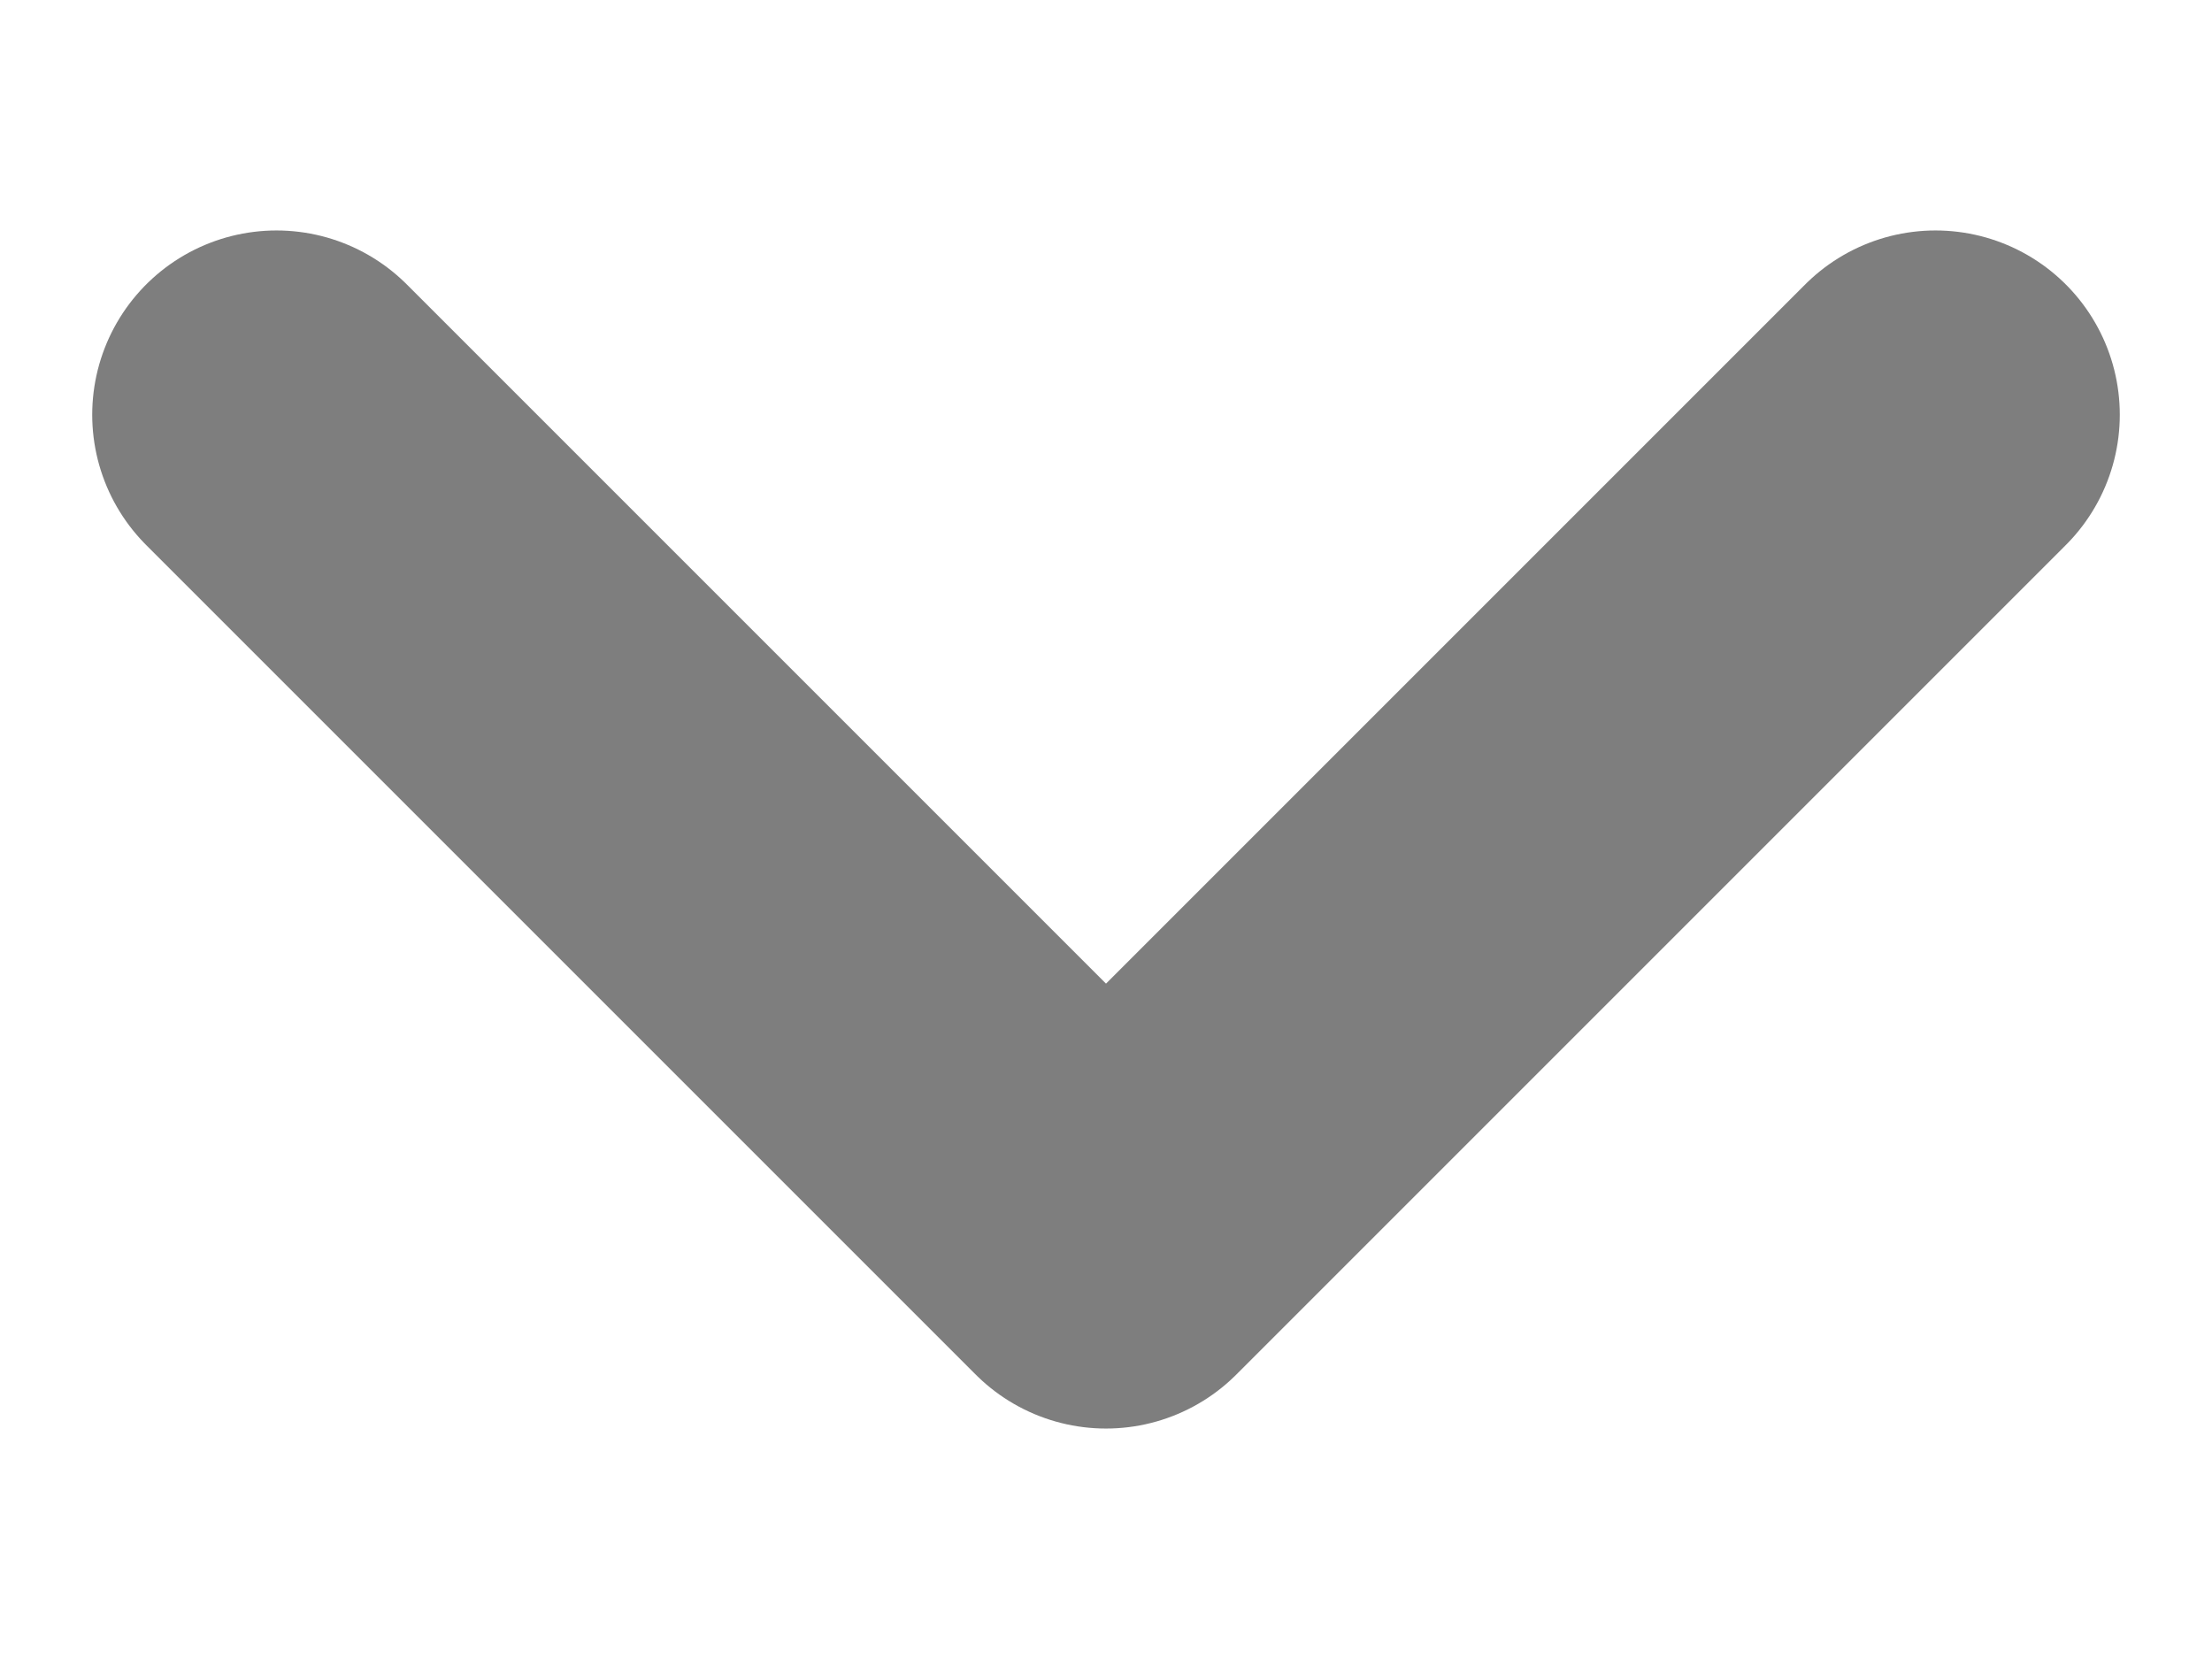 <svg width="8" height="6" viewBox="0 0 8 6" fill="none" xmlns="http://www.w3.org/2000/svg">
<path d="M1 1.5L4 4.5L7 1.5" stroke="#7E7E7E" stroke-width="1.333" stroke-linecap="round" stroke-linejoin="round"/>
</svg>
